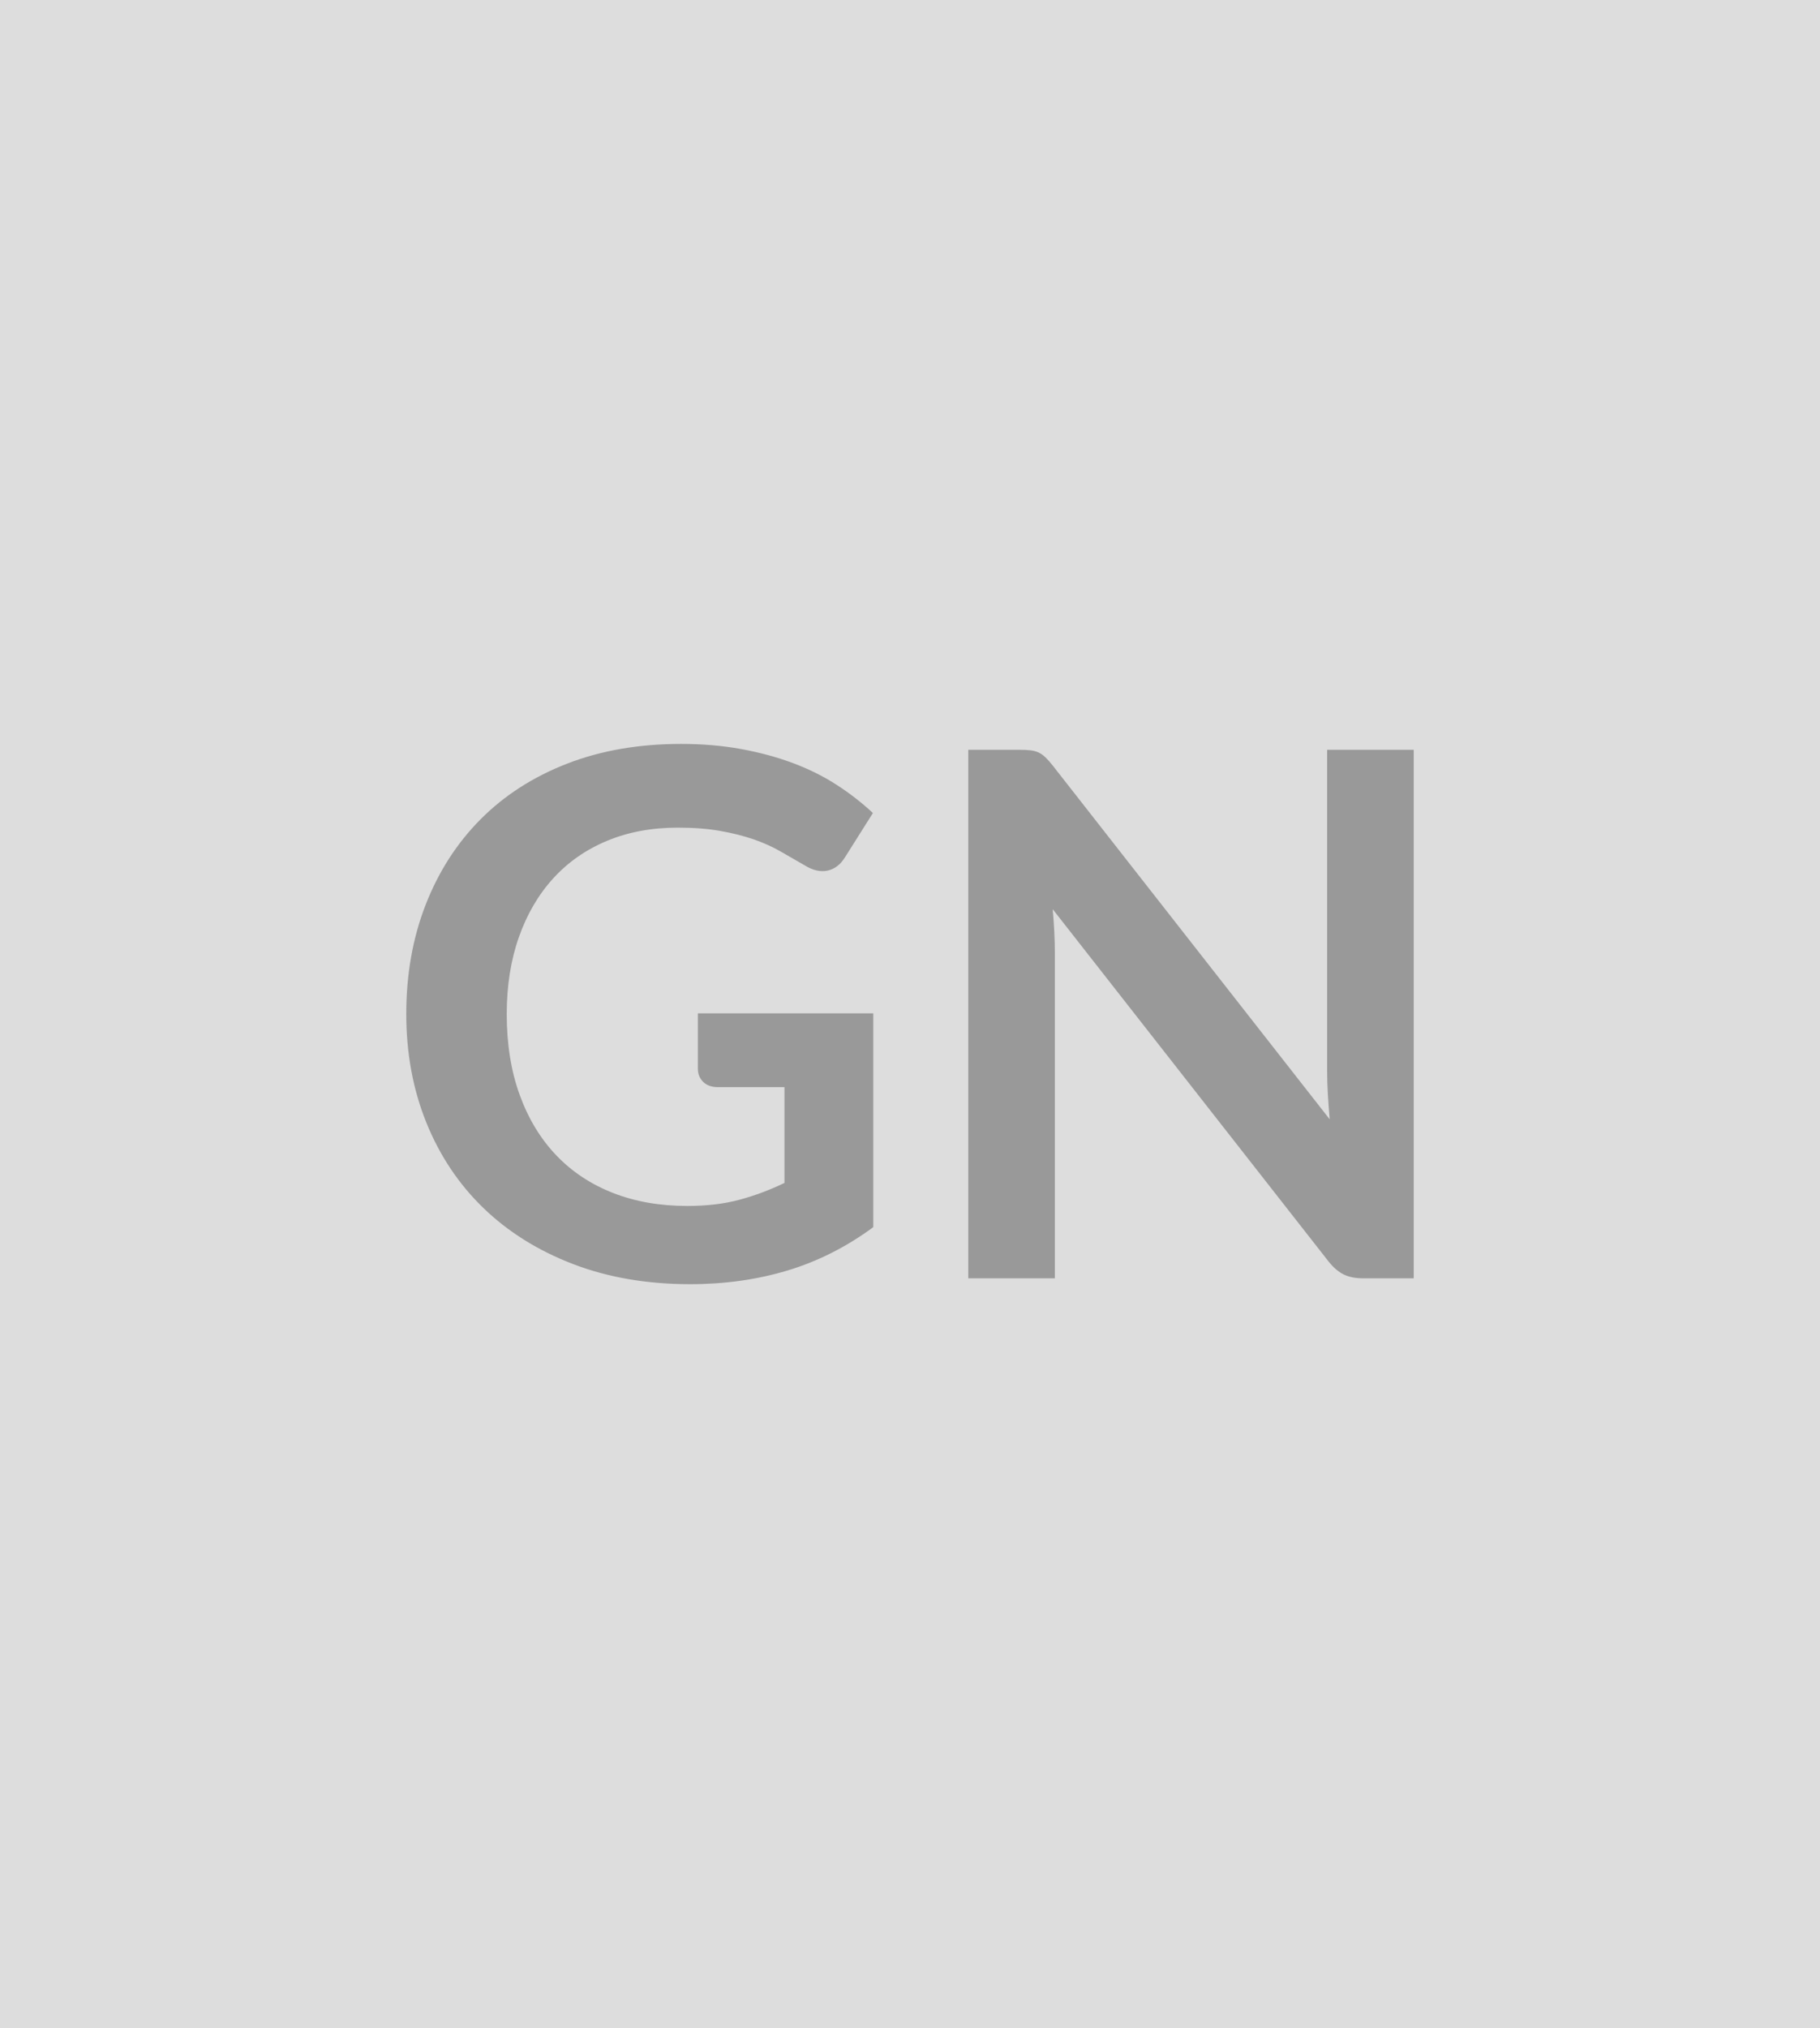 <svg xmlns="http://www.w3.org/2000/svg" width="640" height="713" viewBox="0 0 640 713"><rect width="100%" height="100%" fill="#DDDDDD"/><path fill="#999999" d="M245.405 356.245h61.68v75.17q-14.13 10.41-30.13 15.23-16 4.82-34.25 4.82-22.74 0-41.18-7.07t-31.49-19.66q-13.04-12.6-20.11-30.07-7.06-17.48-7.06-38.17 0-20.94 6.81-38.42 6.81-17.47 19.34-30.07 12.53-12.59 30.39-19.53 17.86-6.94 40.09-6.94 11.31 0 21.14 1.8t18.24 4.95q8.42 3.15 15.36 7.65 6.94 4.49 12.72 9.89l-9.89 15.68q-2.32 3.72-6.04 4.56-3.73.83-8.1-1.87l-8.48-4.88q-4.24-2.44-9.44-4.24-5.21-1.8-11.7-2.95-6.49-1.16-14.97-1.16-13.75 0-24.86 4.63-11.12 4.62-18.96 13.23-7.83 8.61-12.07 20.69-4.25 12.08-4.25 26.98 0 15.94 4.57 28.47 4.56 12.53 12.85 21.2 8.28 8.67 19.98 13.24 11.69 4.56 26.08 4.56 10.28 0 18.38-2.19 8.09-2.18 15.8-5.91v-33.67h-23.38q-3.34 0-5.21-1.86-1.86-1.86-1.86-4.56v-19.53Zm221.28-92.65h30.45v185.81h-17.73q-4.11 0-6.88-1.35-2.76-1.35-5.33-4.56l-97.02-123.87q.77 8.48.77 15.67v114.11h-30.45v-185.81h18.12q2.18 0 3.79.19 1.61.19 2.83.77 1.22.58 2.37 1.67 1.16 1.1 2.57 2.89l97.41 124.39q-.39-4.5-.65-8.86-.25-4.37-.25-8.1v-112.95Z"/></svg>